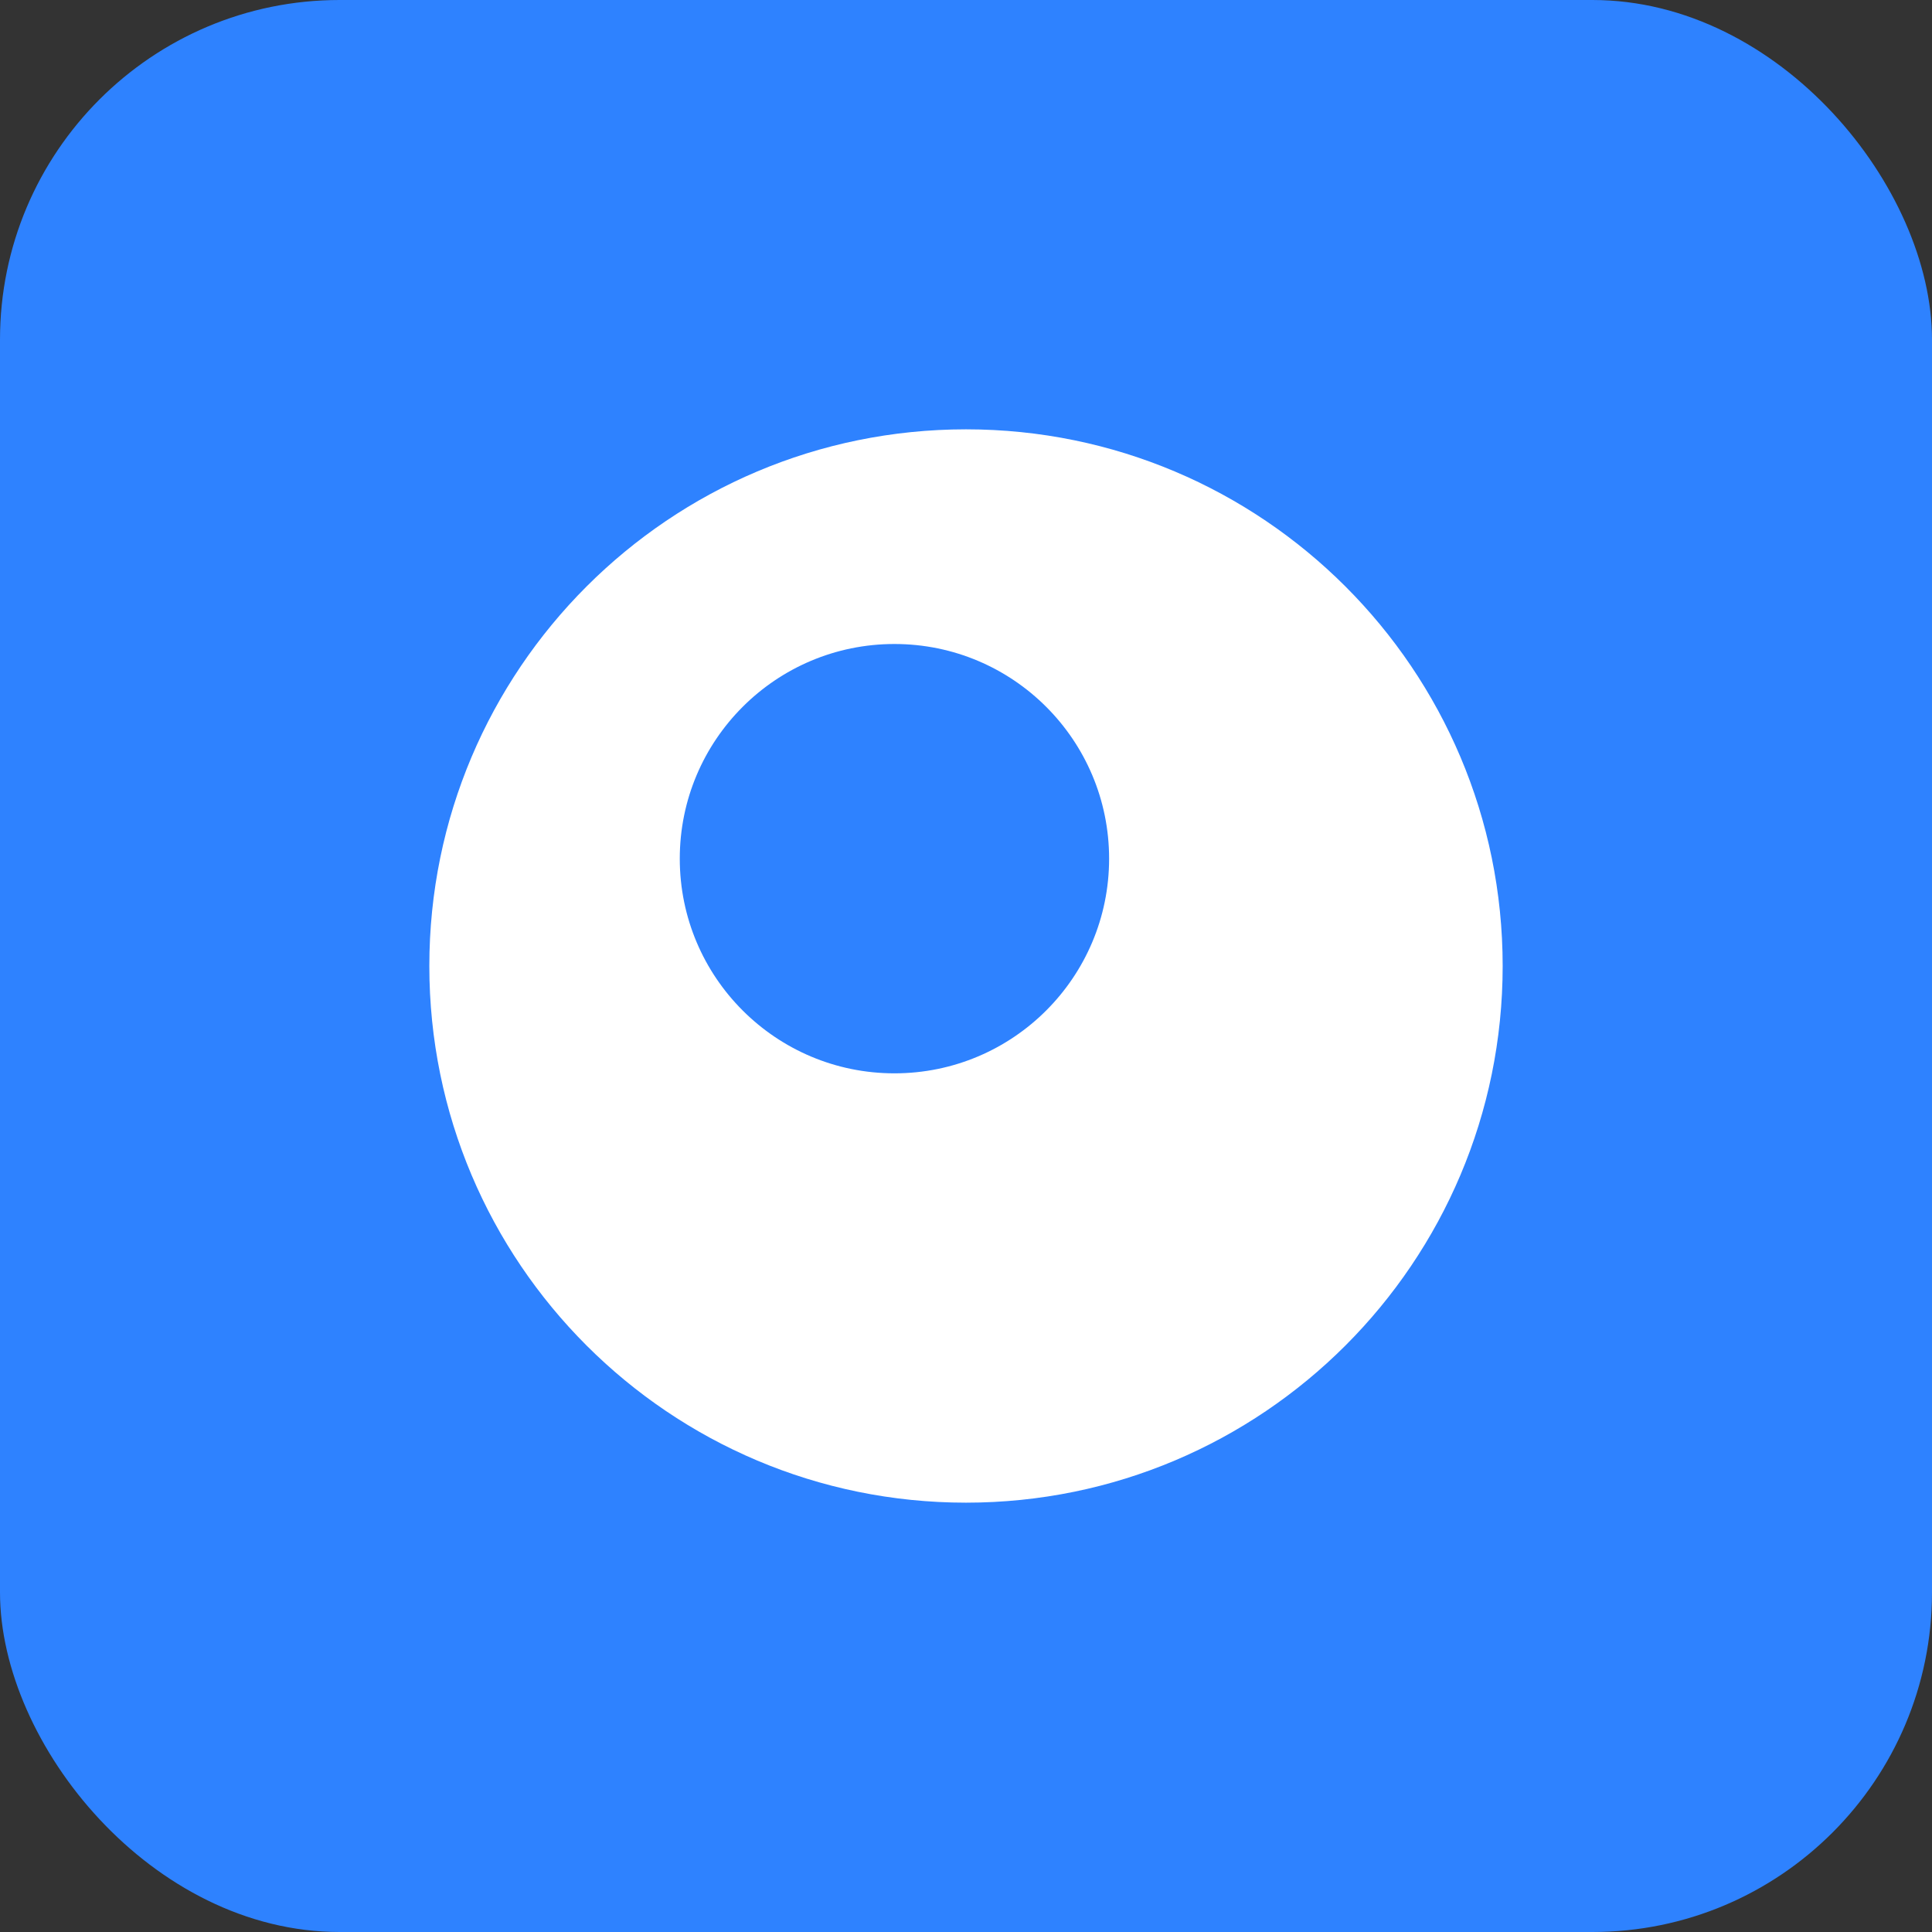 <svg width="1024" height="1024" viewBox="0 0 1024 1024" fill="none" xmlns="http://www.w3.org/2000/svg">
<rect x="0" y="0" width="1024" height="1024" fill="#333333" stroke="none"/>
<rect width="1024" height="1024" rx="180" fill="#2E82FF"/>
<path fill-rule="evenodd" clip-rule="evenodd" d="M511.999 796.444C669.093 796.444 796.444 669.094 796.444 512C796.444 354.906 669.093 227.556 511.999 227.556C354.905 227.556 227.555 354.906 227.555 512C227.555 669.094 354.905 796.444 511.999 796.444ZM474.073 568.889C536.911 568.889 587.851 517.949 587.851 455.111C587.851 392.273 536.911 341.333 474.073 341.333C411.235 341.333 360.295 392.273 360.295 455.111C360.295 517.949 411.235 568.889 474.073 568.889Z" fill="white"/>
</svg>
